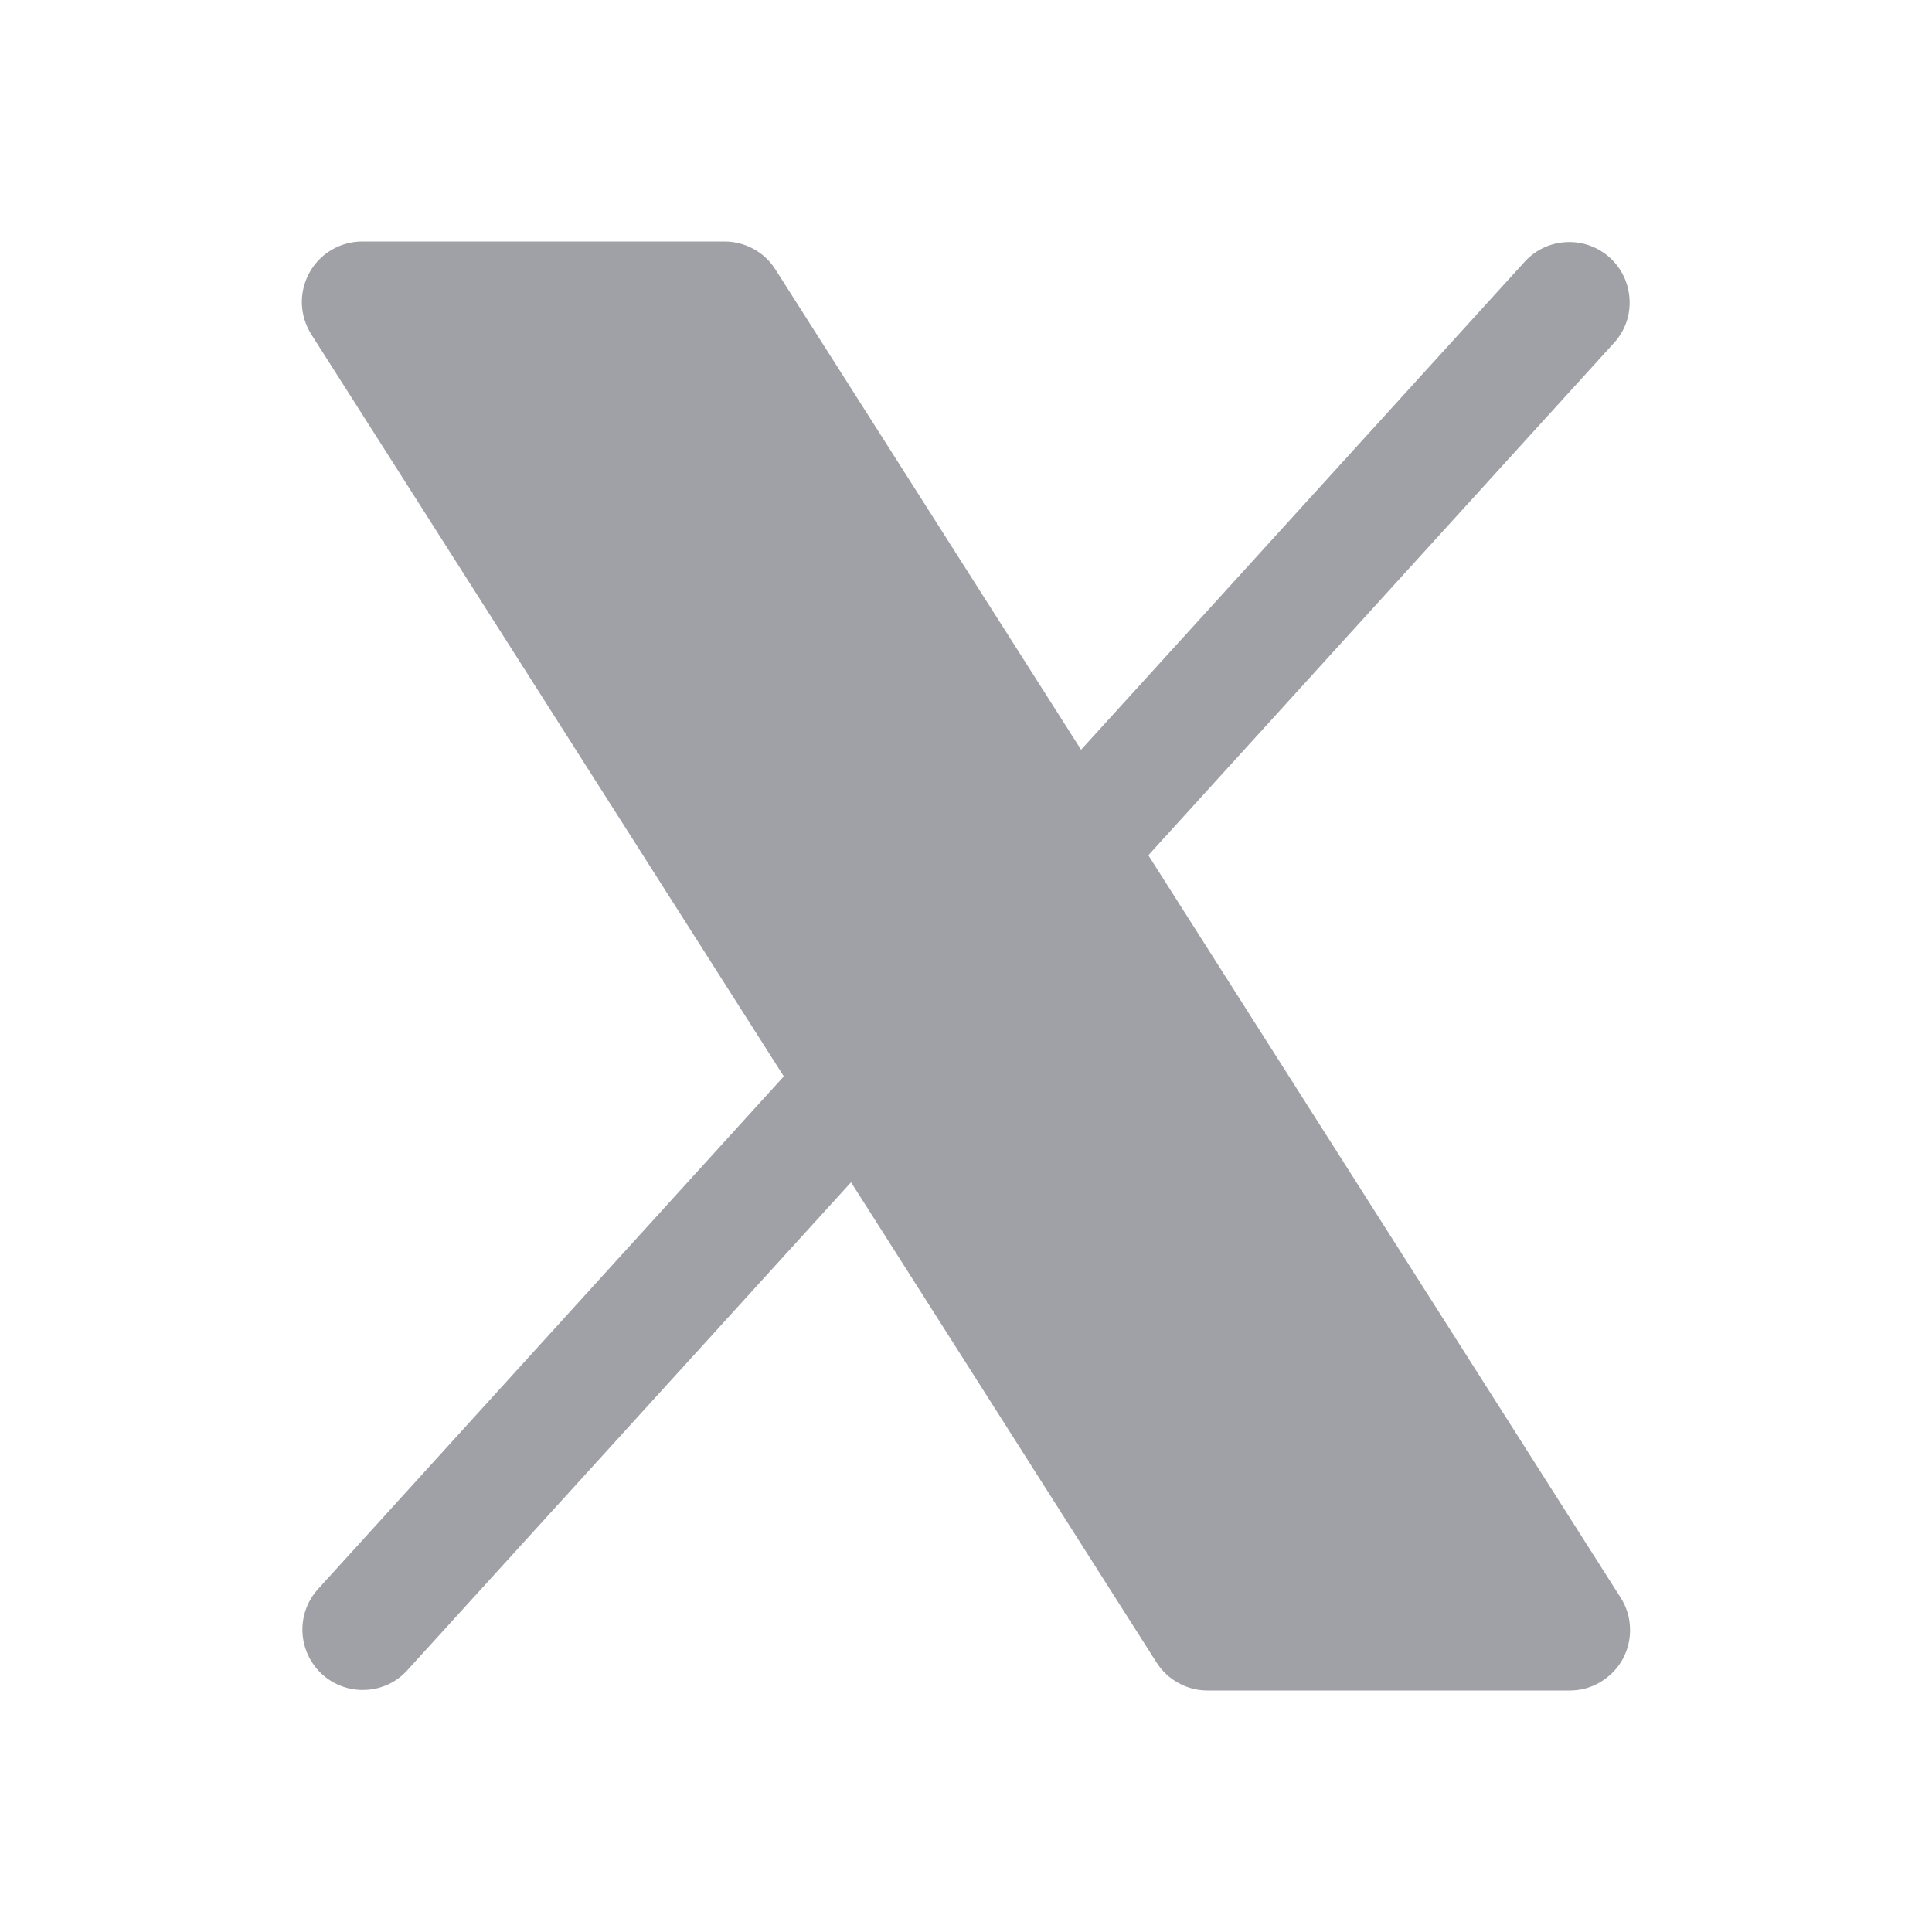 <?xml version="1.0" encoding="UTF-8"?>
<svg width="16" height="16" viewBox="0 0 16 16" fill="none" xmlns="http://www.w3.org/2000/svg" style="transition: none !important; animation-duration: 0s !important; animation-delay: -0s; animation-play-state: paused; fill: none; height: 16px; transition-property: none; visibility: visible; width: 16px"><path d="M13.438 13.741C13.395 13.819 13.331 13.884 13.254 13.93C13.178 13.976 13.09 14 13 14H10C9.916 14 9.833 13.979 9.76 13.938C9.686 13.898 9.623 13.839 9.578 13.768L7.048 9.791L3.37 13.836C3.281 13.933 3.157 13.99 3.025 13.995C2.894 14.001 2.765 13.954 2.668 13.866C2.571 13.777 2.512 13.654 2.505 13.522C2.498 13.391 2.543 13.262 2.63 13.164L6.491 8.914L2.578 2.769C2.53 2.693 2.503 2.606 2.5 2.516C2.497 2.427 2.519 2.338 2.562 2.259C2.605 2.181 2.668 2.115 2.745 2.07C2.823 2.024 2.911 2 3 2H6C6.084 2 6.167 2.021 6.241 2.062C6.315 2.102 6.377 2.161 6.422 2.232L8.953 6.209L12.63 2.164C12.72 2.067 12.844 2.01 12.975 2.005C13.107 1.999 13.235 2.046 13.332 2.134C13.43 2.223 13.488 2.346 13.495 2.478C13.503 2.609 13.458 2.738 13.37 2.836L9.51 7.083L13.422 13.232C13.47 13.307 13.497 13.395 13.499 13.484C13.502 13.574 13.481 13.662 13.438 13.741Z" fill="#A0A1A6" style="transition: none !important; animation-duration: 0s !important; animation-delay: -0s; animation-play-state: paused; fill: rgb(160, 161, 166); transform-origin: 0px 0px; transition-property: none; visibility: visible"></path></svg>